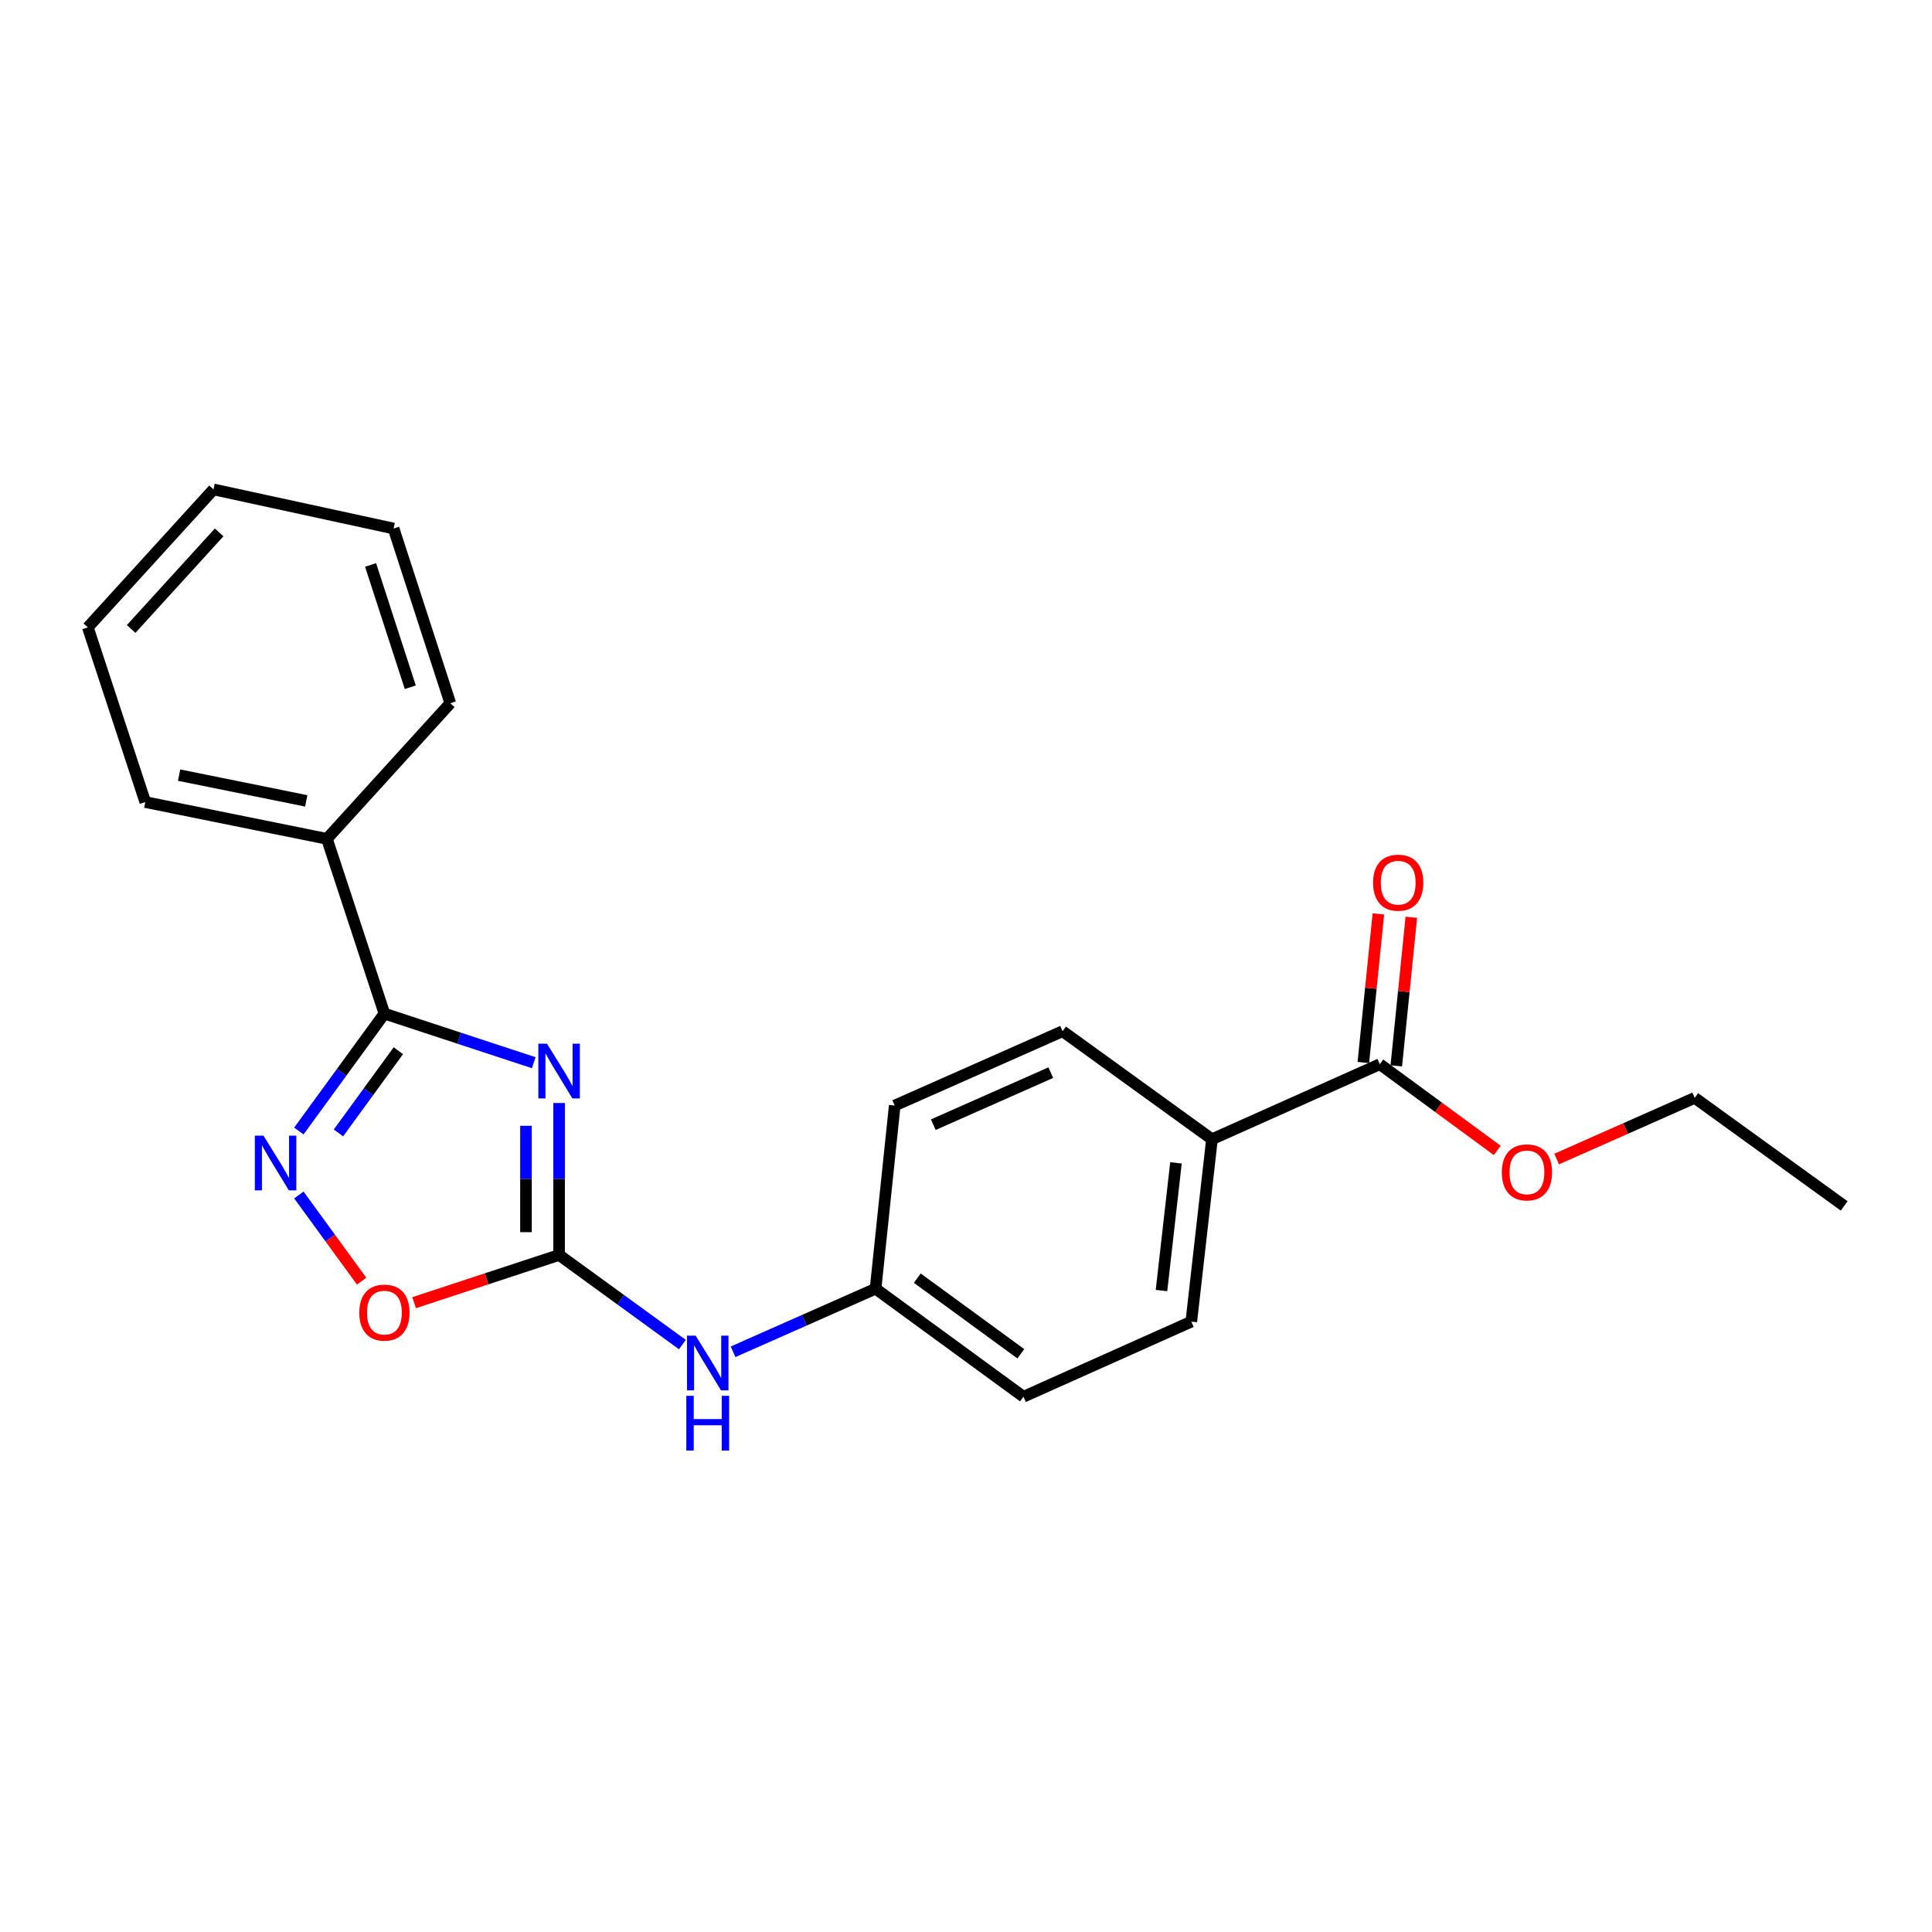 <?xml version='1.0' encoding='iso-8859-1'?>
<svg version='1.1' baseProfile='full'
              xmlns='http://www.w3.org/2000/svg'
                      xmlns:rdkit='http://www.rdkit.org/xml'
                      xmlns:xlink='http://www.w3.org/1999/xlink'
                  xml:space='preserve'
width='1000px' height='1000px' viewBox='0 0 1000 1000'>
<!-- END OF HEADER -->
<rect style='opacity:1.0;fill:#FFFFFF;stroke:none' width='1000' height='1000' x='0' y='0'> </rect>
<path class='bond-0' d='M 276.268,550.057 L 237.619,537.349' style='fill:none;fill-rule:evenodd;stroke:#0000FF;stroke-width:6px;stroke-linecap:butt;stroke-linejoin:miter;stroke-opacity:1' />
<path class='bond-0' d='M 237.619,537.349 L 198.969,524.641' style='fill:none;fill-rule:evenodd;stroke:#000000;stroke-width:6px;stroke-linecap:butt;stroke-linejoin:miter;stroke-opacity:1' />
<path class='bond-1' d='M 289.387,570.911 L 289.387,610.24' style='fill:none;fill-rule:evenodd;stroke:#0000FF;stroke-width:6px;stroke-linecap:butt;stroke-linejoin:miter;stroke-opacity:1' />
<path class='bond-1' d='M 289.387,610.24 L 289.387,649.569' style='fill:none;fill-rule:evenodd;stroke:#000000;stroke-width:6px;stroke-linecap:butt;stroke-linejoin:miter;stroke-opacity:1' />
<path class='bond-1' d='M 272.246,582.71 L 272.246,610.24' style='fill:none;fill-rule:evenodd;stroke:#0000FF;stroke-width:6px;stroke-linecap:butt;stroke-linejoin:miter;stroke-opacity:1' />
<path class='bond-1' d='M 272.246,610.24 L 272.246,637.77' style='fill:none;fill-rule:evenodd;stroke:#000000;stroke-width:6px;stroke-linecap:butt;stroke-linejoin:miter;stroke-opacity:1' />
<path class='bond-2' d='M 198.969,524.641 L 176.831,555.027' style='fill:none;fill-rule:evenodd;stroke:#000000;stroke-width:6px;stroke-linecap:butt;stroke-linejoin:miter;stroke-opacity:1' />
<path class='bond-2' d='M 176.831,555.027 L 154.692,585.413' style='fill:none;fill-rule:evenodd;stroke:#0000FF;stroke-width:6px;stroke-linecap:butt;stroke-linejoin:miter;stroke-opacity:1' />
<path class='bond-2' d='M 206.182,543.85 L 190.685,565.121' style='fill:none;fill-rule:evenodd;stroke:#000000;stroke-width:6px;stroke-linecap:butt;stroke-linejoin:miter;stroke-opacity:1' />
<path class='bond-2' d='M 190.685,565.121 L 175.188,586.391' style='fill:none;fill-rule:evenodd;stroke:#0000FF;stroke-width:6px;stroke-linecap:butt;stroke-linejoin:miter;stroke-opacity:1' />
<path class='bond-7' d='M 198.969,524.641 L 169.211,434.185' style='fill:none;fill-rule:evenodd;stroke:#000000;stroke-width:6px;stroke-linecap:butt;stroke-linejoin:miter;stroke-opacity:1' />
<path class='bond-3' d='M 289.387,649.569 L 251.868,661.917' style='fill:none;fill-rule:evenodd;stroke:#000000;stroke-width:6px;stroke-linecap:butt;stroke-linejoin:miter;stroke-opacity:1' />
<path class='bond-3' d='M 251.868,661.917 L 214.349,674.265' style='fill:none;fill-rule:evenodd;stroke:#FF0000;stroke-width:6px;stroke-linecap:butt;stroke-linejoin:miter;stroke-opacity:1' />
<path class='bond-5' d='M 289.387,649.569 L 321.295,672.76' style='fill:none;fill-rule:evenodd;stroke:#000000;stroke-width:6px;stroke-linecap:butt;stroke-linejoin:miter;stroke-opacity:1' />
<path class='bond-5' d='M 321.295,672.76 L 353.203,695.952' style='fill:none;fill-rule:evenodd;stroke:#0000FF;stroke-width:6px;stroke-linecap:butt;stroke-linejoin:miter;stroke-opacity:1' />
<path class='bond-22' d='M 154.687,618.518 L 170.93,640.822' style='fill:none;fill-rule:evenodd;stroke:#0000FF;stroke-width:6px;stroke-linecap:butt;stroke-linejoin:miter;stroke-opacity:1' />
<path class='bond-22' d='M 170.93,640.822 L 187.172,663.127' style='fill:none;fill-rule:evenodd;stroke:#FF0000;stroke-width:6px;stroke-linecap:butt;stroke-linejoin:miter;stroke-opacity:1' />
<path class='bond-4' d='M 714.193,550.819 L 627.318,589.662' style='fill:none;fill-rule:evenodd;stroke:#000000;stroke-width:6px;stroke-linecap:butt;stroke-linejoin:miter;stroke-opacity:1' />
<path class='bond-8' d='M 722.72,551.682 L 726.611,513.23' style='fill:none;fill-rule:evenodd;stroke:#000000;stroke-width:6px;stroke-linecap:butt;stroke-linejoin:miter;stroke-opacity:1' />
<path class='bond-8' d='M 726.611,513.23 L 730.501,474.777' style='fill:none;fill-rule:evenodd;stroke:#FF0000;stroke-width:6px;stroke-linecap:butt;stroke-linejoin:miter;stroke-opacity:1' />
<path class='bond-8' d='M 705.666,549.956 L 709.557,511.504' style='fill:none;fill-rule:evenodd;stroke:#000000;stroke-width:6px;stroke-linecap:butt;stroke-linejoin:miter;stroke-opacity:1' />
<path class='bond-8' d='M 709.557,511.504 L 713.447,473.052' style='fill:none;fill-rule:evenodd;stroke:#FF0000;stroke-width:6px;stroke-linecap:butt;stroke-linejoin:miter;stroke-opacity:1' />
<path class='bond-12' d='M 714.193,550.819 L 744.584,573.137' style='fill:none;fill-rule:evenodd;stroke:#000000;stroke-width:6px;stroke-linecap:butt;stroke-linejoin:miter;stroke-opacity:1' />
<path class='bond-12' d='M 744.584,573.137 L 774.975,595.455' style='fill:none;fill-rule:evenodd;stroke:#FF0000;stroke-width:6px;stroke-linecap:butt;stroke-linejoin:miter;stroke-opacity:1' />
<path class='bond-11' d='M 379.436,699.68 L 416.316,683.352' style='fill:none;fill-rule:evenodd;stroke:#0000FF;stroke-width:6px;stroke-linecap:butt;stroke-linejoin:miter;stroke-opacity:1' />
<path class='bond-11' d='M 416.316,683.352 L 453.196,667.024' style='fill:none;fill-rule:evenodd;stroke:#000000;stroke-width:6px;stroke-linecap:butt;stroke-linejoin:miter;stroke-opacity:1' />
<path class='bond-6' d='M 627.318,589.662 L 616.615,684.07' style='fill:none;fill-rule:evenodd;stroke:#000000;stroke-width:6px;stroke-linecap:butt;stroke-linejoin:miter;stroke-opacity:1' />
<path class='bond-6' d='M 608.681,601.892 L 601.188,667.977' style='fill:none;fill-rule:evenodd;stroke:#000000;stroke-width:6px;stroke-linecap:butt;stroke-linejoin:miter;stroke-opacity:1' />
<path class='bond-23' d='M 627.318,589.662 L 549.984,533.754' style='fill:none;fill-rule:evenodd;stroke:#000000;stroke-width:6px;stroke-linecap:butt;stroke-linejoin:miter;stroke-opacity:1' />
<path class='bond-15' d='M 169.211,434.185 L 75.203,415.149' style='fill:none;fill-rule:evenodd;stroke:#000000;stroke-width:6px;stroke-linecap:butt;stroke-linejoin:miter;stroke-opacity:1' />
<path class='bond-15' d='M 158.512,414.53 L 92.706,401.205' style='fill:none;fill-rule:evenodd;stroke:#000000;stroke-width:6px;stroke-linecap:butt;stroke-linejoin:miter;stroke-opacity:1' />
<path class='bond-16' d='M 169.211,434.185 L 233.07,363.994' style='fill:none;fill-rule:evenodd;stroke:#000000;stroke-width:6px;stroke-linecap:butt;stroke-linejoin:miter;stroke-opacity:1' />
<path class='bond-9' d='M 549.984,533.754 L 463.109,572.226' style='fill:none;fill-rule:evenodd;stroke:#000000;stroke-width:6px;stroke-linecap:butt;stroke-linejoin:miter;stroke-opacity:1' />
<path class='bond-9' d='M 543.894,555.198 L 483.081,582.128' style='fill:none;fill-rule:evenodd;stroke:#000000;stroke-width:6px;stroke-linecap:butt;stroke-linejoin:miter;stroke-opacity:1' />
<path class='bond-10' d='M 616.615,684.07 L 529.749,722.941' style='fill:none;fill-rule:evenodd;stroke:#000000;stroke-width:6px;stroke-linecap:butt;stroke-linejoin:miter;stroke-opacity:1' />
<path class='bond-13' d='M 453.196,667.024 L 463.109,572.226' style='fill:none;fill-rule:evenodd;stroke:#000000;stroke-width:6px;stroke-linecap:butt;stroke-linejoin:miter;stroke-opacity:1' />
<path class='bond-14' d='M 453.196,667.024 L 529.749,722.941' style='fill:none;fill-rule:evenodd;stroke:#000000;stroke-width:6px;stroke-linecap:butt;stroke-linejoin:miter;stroke-opacity:1' />
<path class='bond-14' d='M 474.789,661.57 L 528.376,700.712' style='fill:none;fill-rule:evenodd;stroke:#000000;stroke-width:6px;stroke-linecap:butt;stroke-linejoin:miter;stroke-opacity:1' />
<path class='bond-17' d='M 805.711,599.924 L 841.447,584.089' style='fill:none;fill-rule:evenodd;stroke:#FF0000;stroke-width:6px;stroke-linecap:butt;stroke-linejoin:miter;stroke-opacity:1' />
<path class='bond-17' d='M 841.447,584.089 L 877.183,568.255' style='fill:none;fill-rule:evenodd;stroke:#000000;stroke-width:6px;stroke-linecap:butt;stroke-linejoin:miter;stroke-opacity:1' />
<path class='bond-19' d='M 75.203,415.149 L 45.455,324.722' style='fill:none;fill-rule:evenodd;stroke:#000000;stroke-width:6px;stroke-linecap:butt;stroke-linejoin:miter;stroke-opacity:1' />
<path class='bond-20' d='M 233.07,363.994 L 203.712,273.557' style='fill:none;fill-rule:evenodd;stroke:#000000;stroke-width:6px;stroke-linecap:butt;stroke-linejoin:miter;stroke-opacity:1' />
<path class='bond-20' d='M 212.363,355.721 L 191.812,292.415' style='fill:none;fill-rule:evenodd;stroke:#000000;stroke-width:6px;stroke-linecap:butt;stroke-linejoin:miter;stroke-opacity:1' />
<path class='bond-18' d='M 877.183,568.255 L 954.545,624.182' style='fill:none;fill-rule:evenodd;stroke:#000000;stroke-width:6px;stroke-linecap:butt;stroke-linejoin:miter;stroke-opacity:1' />
<path class='bond-24' d='M 45.455,324.722 L 110.504,253.321' style='fill:none;fill-rule:evenodd;stroke:#000000;stroke-width:6px;stroke-linecap:butt;stroke-linejoin:miter;stroke-opacity:1' />
<path class='bond-24' d='M 67.883,325.556 L 113.417,275.575' style='fill:none;fill-rule:evenodd;stroke:#000000;stroke-width:6px;stroke-linecap:butt;stroke-linejoin:miter;stroke-opacity:1' />
<path class='bond-21' d='M 203.712,273.557 L 110.504,253.321' style='fill:none;fill-rule:evenodd;stroke:#000000;stroke-width:6px;stroke-linecap:butt;stroke-linejoin:miter;stroke-opacity:1' />
<path  class='atom-0' d='M 283.127 540.211
L 292.407 555.211
Q 293.327 556.691, 294.807 559.371
Q 296.287 562.051, 296.367 562.211
L 296.367 540.211
L 300.127 540.211
L 300.127 568.531
L 296.247 568.531
L 286.287 552.131
Q 285.127 550.211, 283.887 548.011
Q 282.687 545.811, 282.327 545.131
L 282.327 568.531
L 278.647 568.531
L 278.647 540.211
L 283.127 540.211
' fill='#0000FF'/>
<path  class='atom-3' d='M 136.373 587.805
L 145.653 602.805
Q 146.573 604.285, 148.053 606.965
Q 149.533 609.645, 149.613 609.805
L 149.613 587.805
L 153.373 587.805
L 153.373 616.125
L 149.493 616.125
L 139.533 599.725
Q 138.373 597.805, 137.133 595.605
Q 135.933 593.405, 135.573 592.725
L 135.573 616.125
L 131.893 616.125
L 131.893 587.805
L 136.373 587.805
' fill='#0000FF'/>
<path  class='atom-4' d='M 185.969 679.407
Q 185.969 672.607, 189.329 668.807
Q 192.689 665.007, 198.969 665.007
Q 205.249 665.007, 208.609 668.807
Q 211.969 672.607, 211.969 679.407
Q 211.969 686.287, 208.569 690.207
Q 205.169 694.087, 198.969 694.087
Q 192.729 694.087, 189.329 690.207
Q 185.969 686.327, 185.969 679.407
M 198.969 690.887
Q 203.289 690.887, 205.609 688.007
Q 207.969 685.087, 207.969 679.407
Q 207.969 673.847, 205.609 671.047
Q 203.289 668.207, 198.969 668.207
Q 194.649 668.207, 192.289 671.007
Q 189.969 673.807, 189.969 679.407
Q 189.969 685.127, 192.289 688.007
Q 194.649 690.887, 198.969 690.887
' fill='#FF0000'/>
<path  class='atom-6' d='M 360.061 691.326
L 369.341 706.326
Q 370.261 707.806, 371.741 710.486
Q 373.221 713.166, 373.301 713.326
L 373.301 691.326
L 377.061 691.326
L 377.061 719.646
L 373.181 719.646
L 363.221 703.246
Q 362.061 701.326, 360.821 699.126
Q 359.621 696.926, 359.261 696.246
L 359.261 719.646
L 355.581 719.646
L 355.581 691.326
L 360.061 691.326
' fill='#0000FF'/>
<path  class='atom-6' d='M 355.241 722.478
L 359.081 722.478
L 359.081 734.518
L 373.561 734.518
L 373.561 722.478
L 377.401 722.478
L 377.401 750.798
L 373.561 750.798
L 373.561 737.718
L 359.081 737.718
L 359.081 750.798
L 355.241 750.798
L 355.241 722.478
' fill='#0000FF'/>
<path  class='atom-9' d='M 710.706 456.872
Q 710.706 450.072, 714.066 446.272
Q 717.426 442.472, 723.706 442.472
Q 729.986 442.472, 733.346 446.272
Q 736.706 450.072, 736.706 456.872
Q 736.706 463.752, 733.306 467.672
Q 729.906 471.552, 723.706 471.552
Q 717.466 471.552, 714.066 467.672
Q 710.706 463.792, 710.706 456.872
M 723.706 468.352
Q 728.026 468.352, 730.346 465.472
Q 732.706 462.552, 732.706 456.872
Q 732.706 451.312, 730.346 448.512
Q 728.026 445.672, 723.706 445.672
Q 719.386 445.672, 717.026 448.472
Q 714.706 451.272, 714.706 456.872
Q 714.706 462.592, 717.026 465.472
Q 719.386 468.352, 723.706 468.352
' fill='#FF0000'/>
<path  class='atom-13' d='M 777.337 606.816
Q 777.337 600.016, 780.697 596.216
Q 784.057 592.416, 790.337 592.416
Q 796.617 592.416, 799.977 596.216
Q 803.337 600.016, 803.337 606.816
Q 803.337 613.696, 799.937 617.616
Q 796.537 621.496, 790.337 621.496
Q 784.097 621.496, 780.697 617.616
Q 777.337 613.736, 777.337 606.816
M 790.337 618.296
Q 794.657 618.296, 796.977 615.416
Q 799.337 612.496, 799.337 606.816
Q 799.337 601.256, 796.977 598.456
Q 794.657 595.616, 790.337 595.616
Q 786.017 595.616, 783.657 598.416
Q 781.337 601.216, 781.337 606.816
Q 781.337 612.536, 783.657 615.416
Q 786.017 618.296, 790.337 618.296
' fill='#FF0000'/>
</svg>
